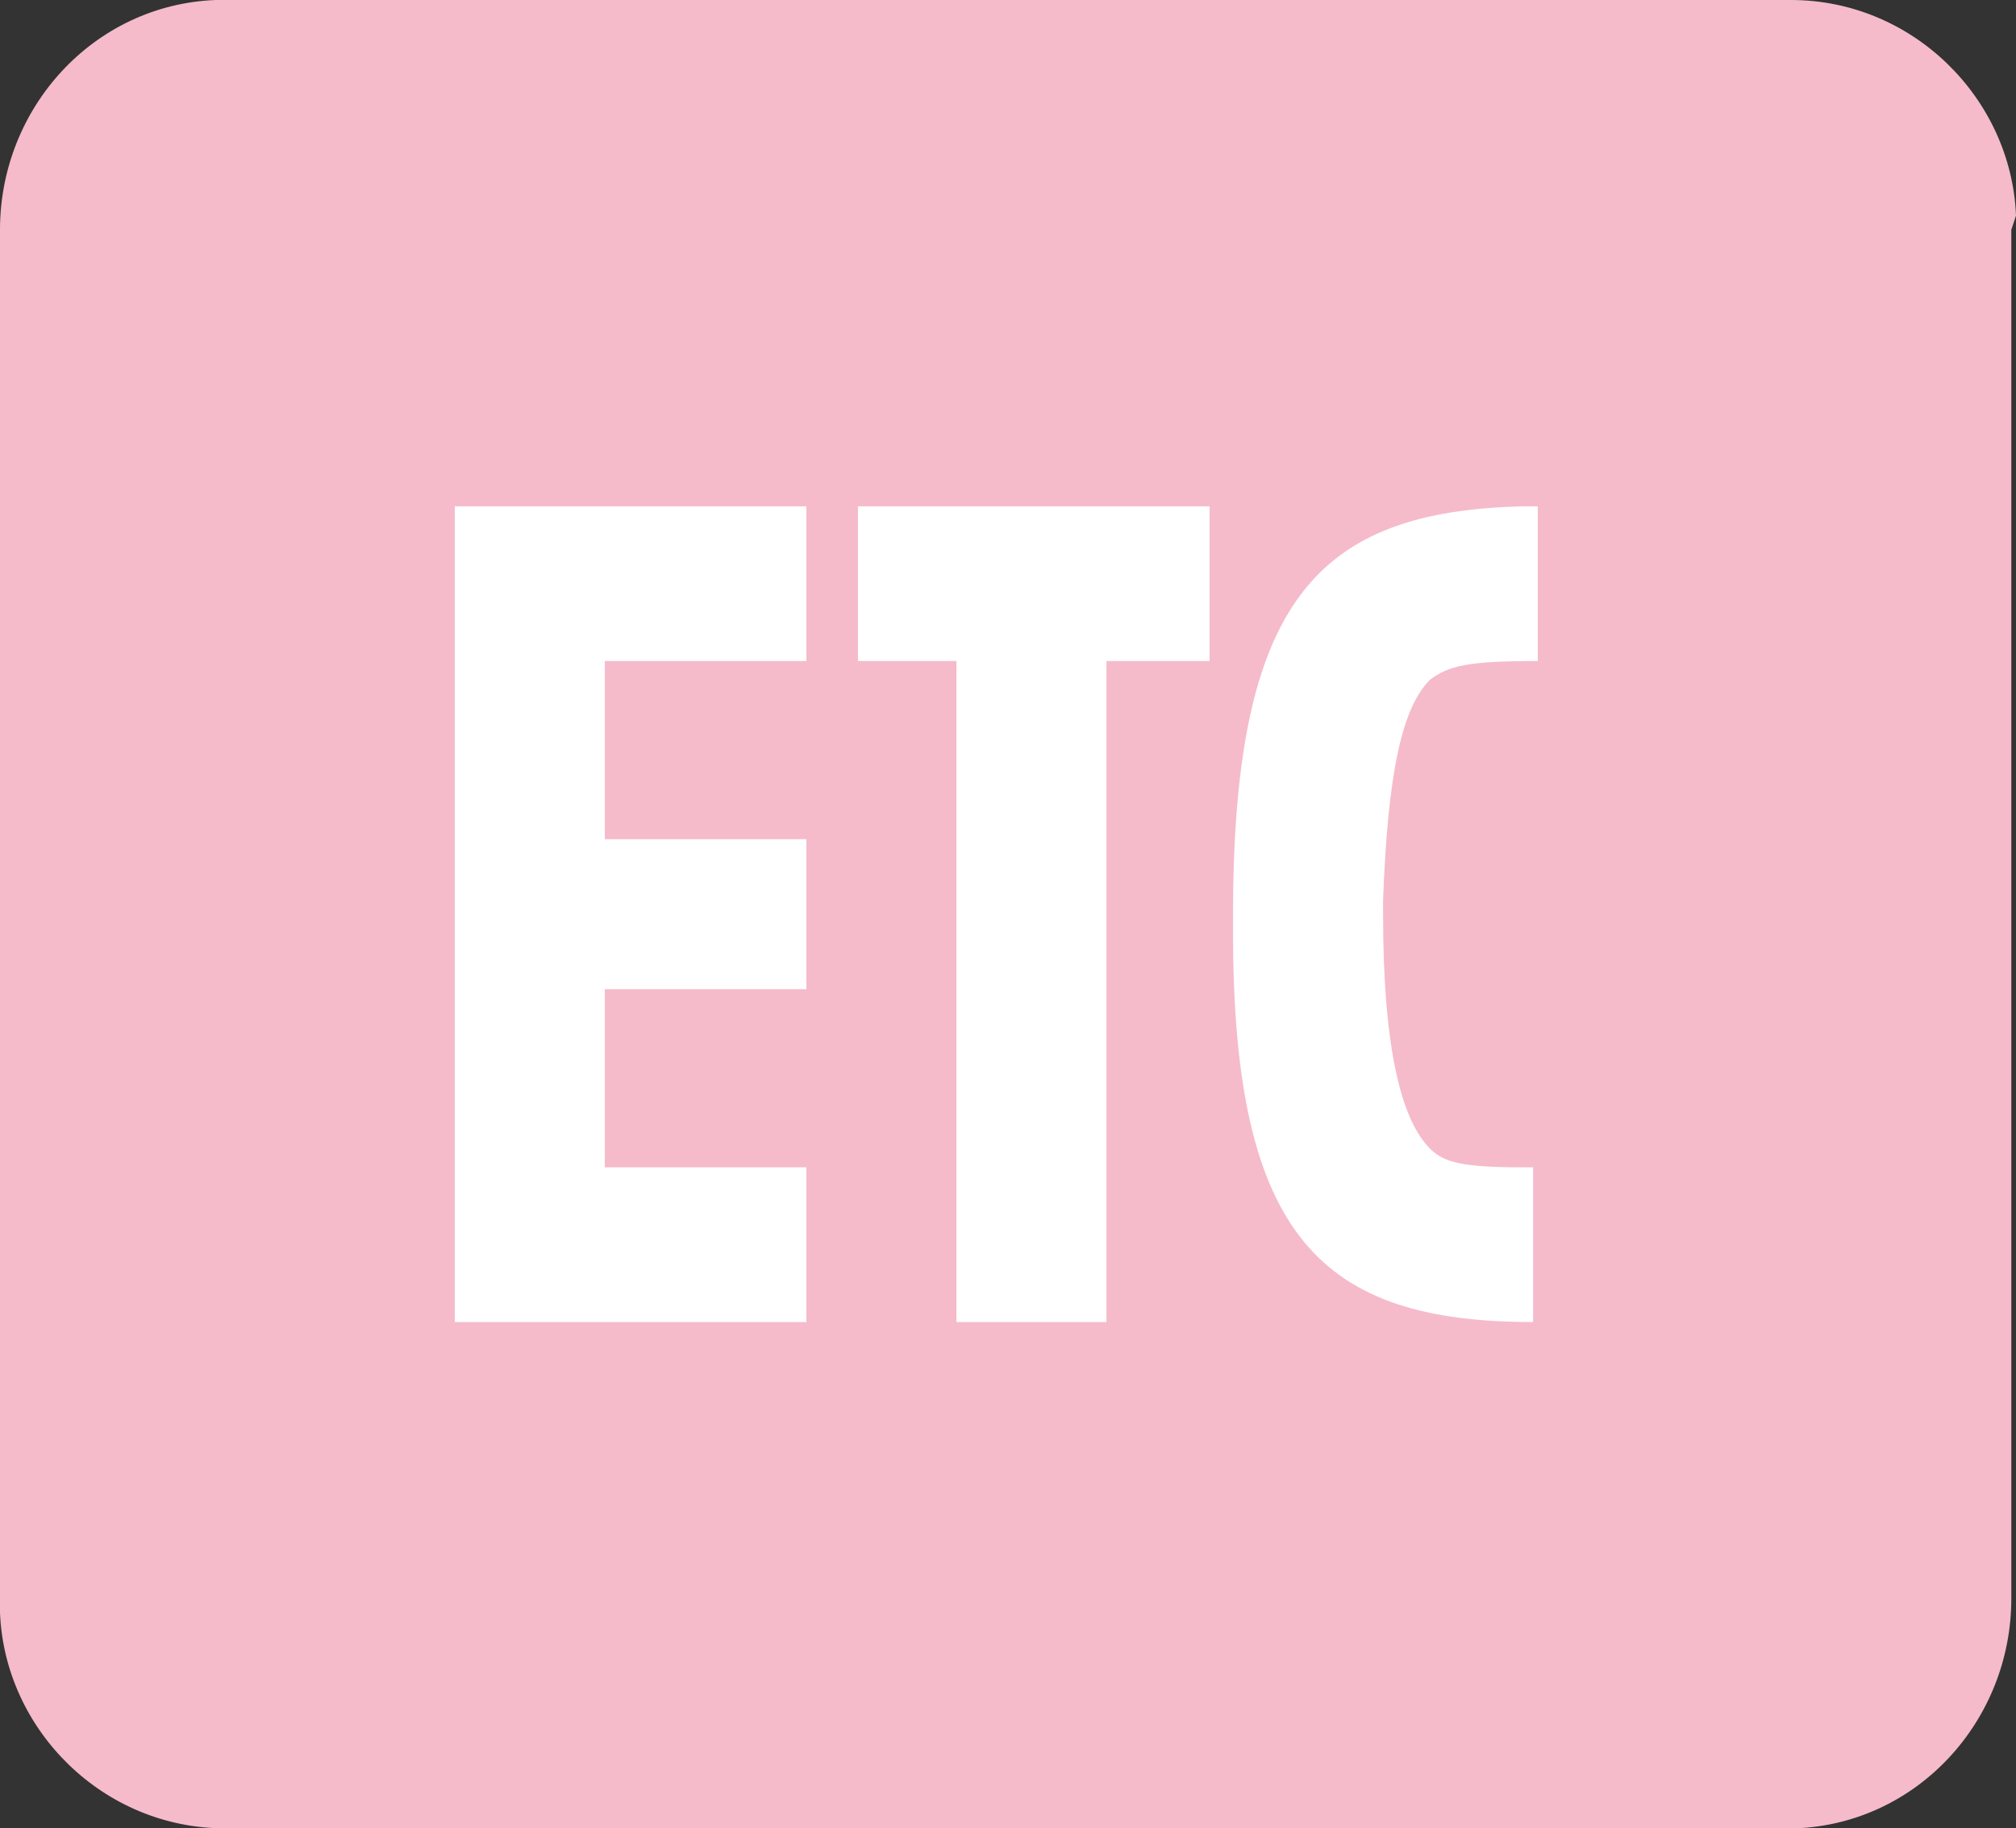 <svg width="43" height="39" viewBox="0 0 43 39" fill="none" xmlns="http://www.w3.org/2000/svg">
<rect x="0" y="0" width="43" height="39" fill="#333333" stroke="none"/>
<g clip-path="url(#clip0_234_401)">
<path d="M43 4.6C42.9 2.1 40.8 0 38.2 0H4.8H4.6C2 0.1 0 2.3 0 4.9V34.2V34.4C0.1 36.9 2.2 39 4.8 39H38.1H38.3C40.9 38.9 42.9 36.7 42.9 34.1V4.9L43 4.6Z" fill="#F5BBCB"/>
<path d="M17.2 10.8V14.1H12.9V17.9H17.2V21.1H12.9V24.9H17.2V28.2H9.7V10.8H17.2Z" fill="white"/>
<path d="M32.8 10.8V14.1C31.3 14.1 30.9 14.2 30.5 14.5C29.9 15.1 29.6 16.5 29.5 19.2V19.5C29.5 22.4 29.9 23.9 30.5 24.5C30.8 24.8 31.2 24.9 32.5 24.9H32.7V28.2C28.2 28.2 26.3 26.4 26.3 19.9V19.5C26.3 12.8 28.1 10.9 32.5 10.8H32.8Z" fill="white"/>
<path d="M25.8 10.8V14.1H23.6V28.2H20.4V14.1H18.3V10.8H25.8Z" fill="white"/>
</g>
<defs>
<clipPath id="clip0_234_401">
<rect width="43" height="39" fill="white"/>
</clipPath>
</defs>
</svg>
